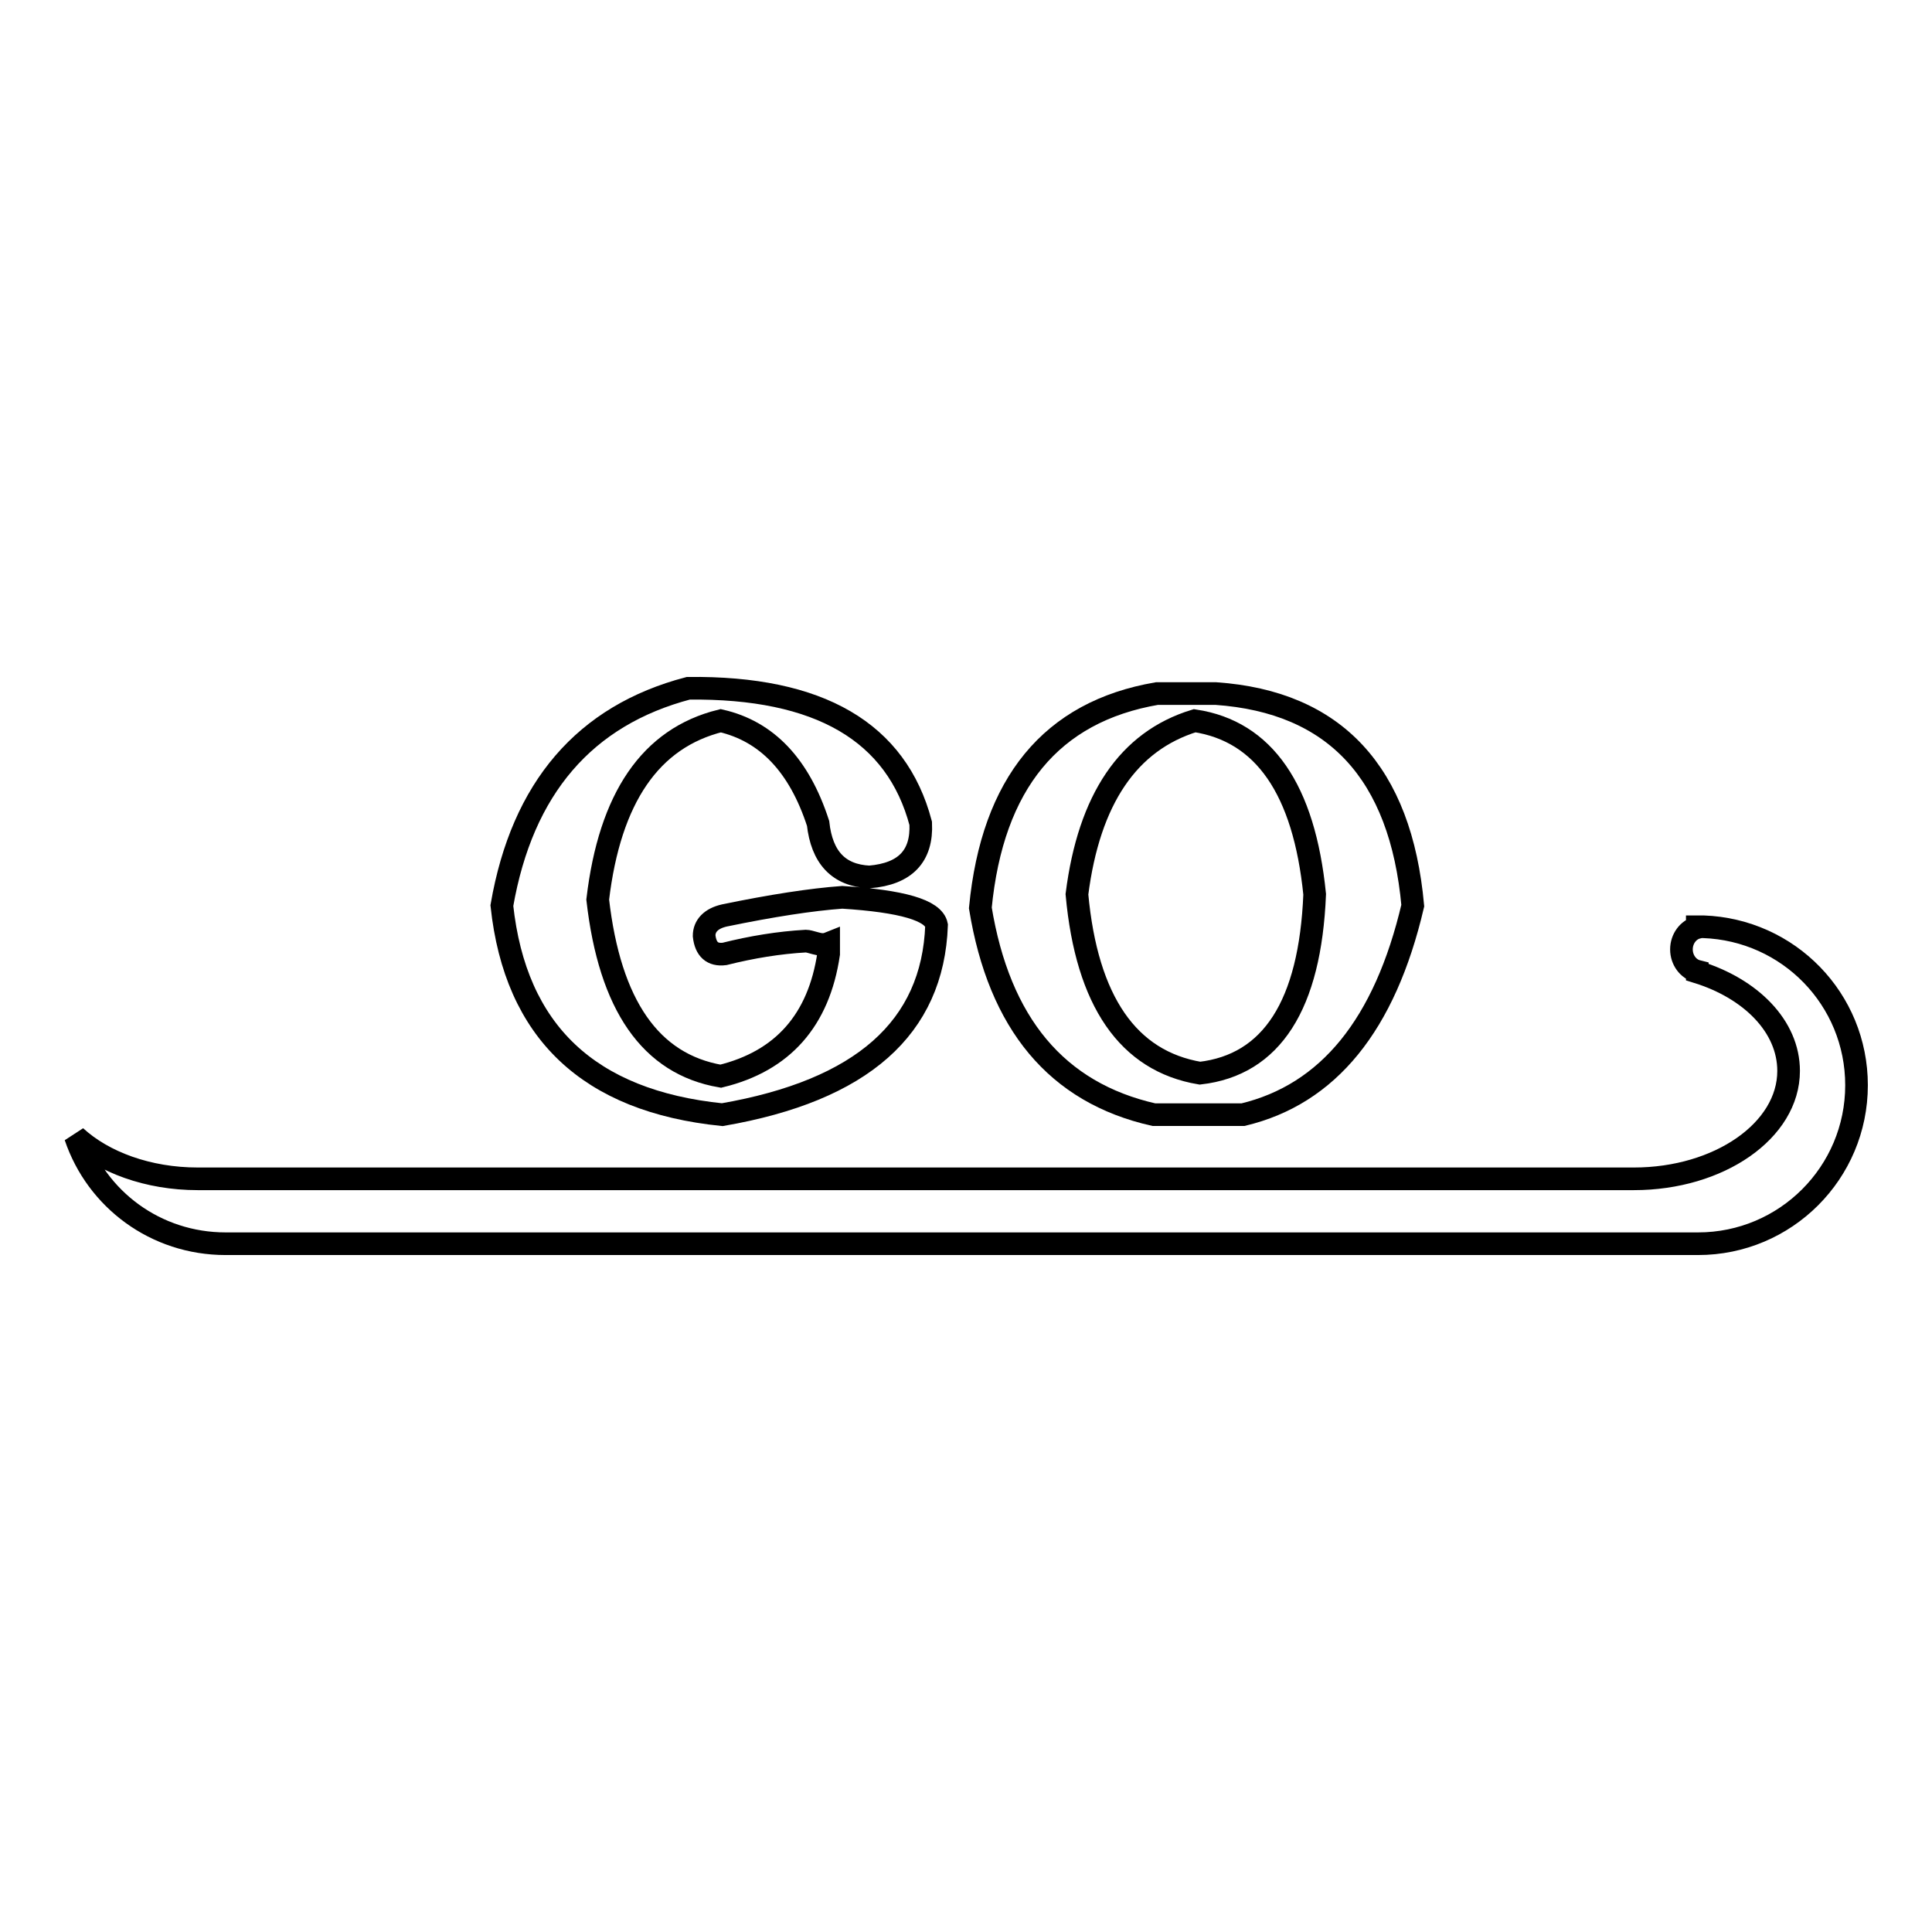 <?xml version="1.0" encoding="utf-8"?>
<!-- Svg Vector Icons : http://www.onlinewebfonts.com/icon -->
<!DOCTYPE svg PUBLIC "-//W3C//DTD SVG 1.1//EN" "http://www.w3.org/Graphics/SVG/1.1/DTD/svg11.dtd">
<svg version="1.1" xmlns="http://www.w3.org/2000/svg" xmlns:xlink="http://www.w3.org/1999/xlink" x="0px" y="0px" viewBox="0 0 256 256" enable-background="new 0 0 256 256" xml:space="preserve">
<g><g><path stroke-width="3" fill-opacity="0" stroke="#000000"  d="M225.7,122.8c-0.1,0-0.2,0-0.3,0c0,0-0.1,0-0.1,0c-0.1,0-0.1,0-0.2,0h-0.2v0.1c-1.2,0.3-2.1,1.5-2.1,2.9c0,1.4,0.9,2.6,2.1,2.9v0.1C232,131,237,136,237,141.9c0,7.9-9.2,14.3-20.5,14.3H26.2c-6.6,0-12.5-2.2-16.2-5.6c2.8,8.3,10.6,14.2,19.9,14.2H225c11.6,0,21-9.4,21-21C246,132.4,237,123.2,225.7,122.8z"/><path stroke-width="3" fill-opacity="0" stroke="#000000"  d="M109.8,126.4V125c-0.5,0.2-1,0.2-1.7,0s-1.1-0.3-1.3-0.3c-3.6,0.2-7.2,0.8-10.8,1.7c-1.6,0.2-2.5-0.6-2.7-2.4c0-1.3,0.9-2.3,2.7-2.7c6.3-1.3,11.5-2.1,15.6-2.4c7.9,0.5,12.1,1.7,12.5,3.7c-0.5,13.6-9.9,21.9-28.4,25.1C78,145.9,68.3,136.7,66.5,120c2.7-15.6,11-25.2,24.7-28.8c17.4-0.2,27.6,5.8,30.8,17.9c0.2,4.3-2,6.7-6.8,7.1c-4.1-0.2-6.3-2.6-6.8-7.1c-2.5-7.7-6.8-12.2-12.9-13.6c-9.3,2.3-14.7,10.2-16.3,23.7c1.6,14,7,21.8,16.3,23.4C103.7,140.6,108.5,135.2,109.8,126.4z"/><path stroke-width="3" fill-opacity="0" stroke="#000000"  d="M164.7,147.7h-11.8c-12.9-2.9-20.5-12.1-23-27.4c1.6-16.5,9.4-26,23.4-28.4h7.8c15.8,1.1,24.5,10.5,26.1,28.1C183.5,135.8,176,145,164.7,147.7z M158.3,95.5c-8.8,2.7-14,10.4-15.6,23c1.3,14.2,6.8,22.1,16.3,23.7c9.5-1.1,14.6-9,15.2-23.7C172.8,104.6,167.5,96.9,158.3,95.5z"/></g></g>
</svg>